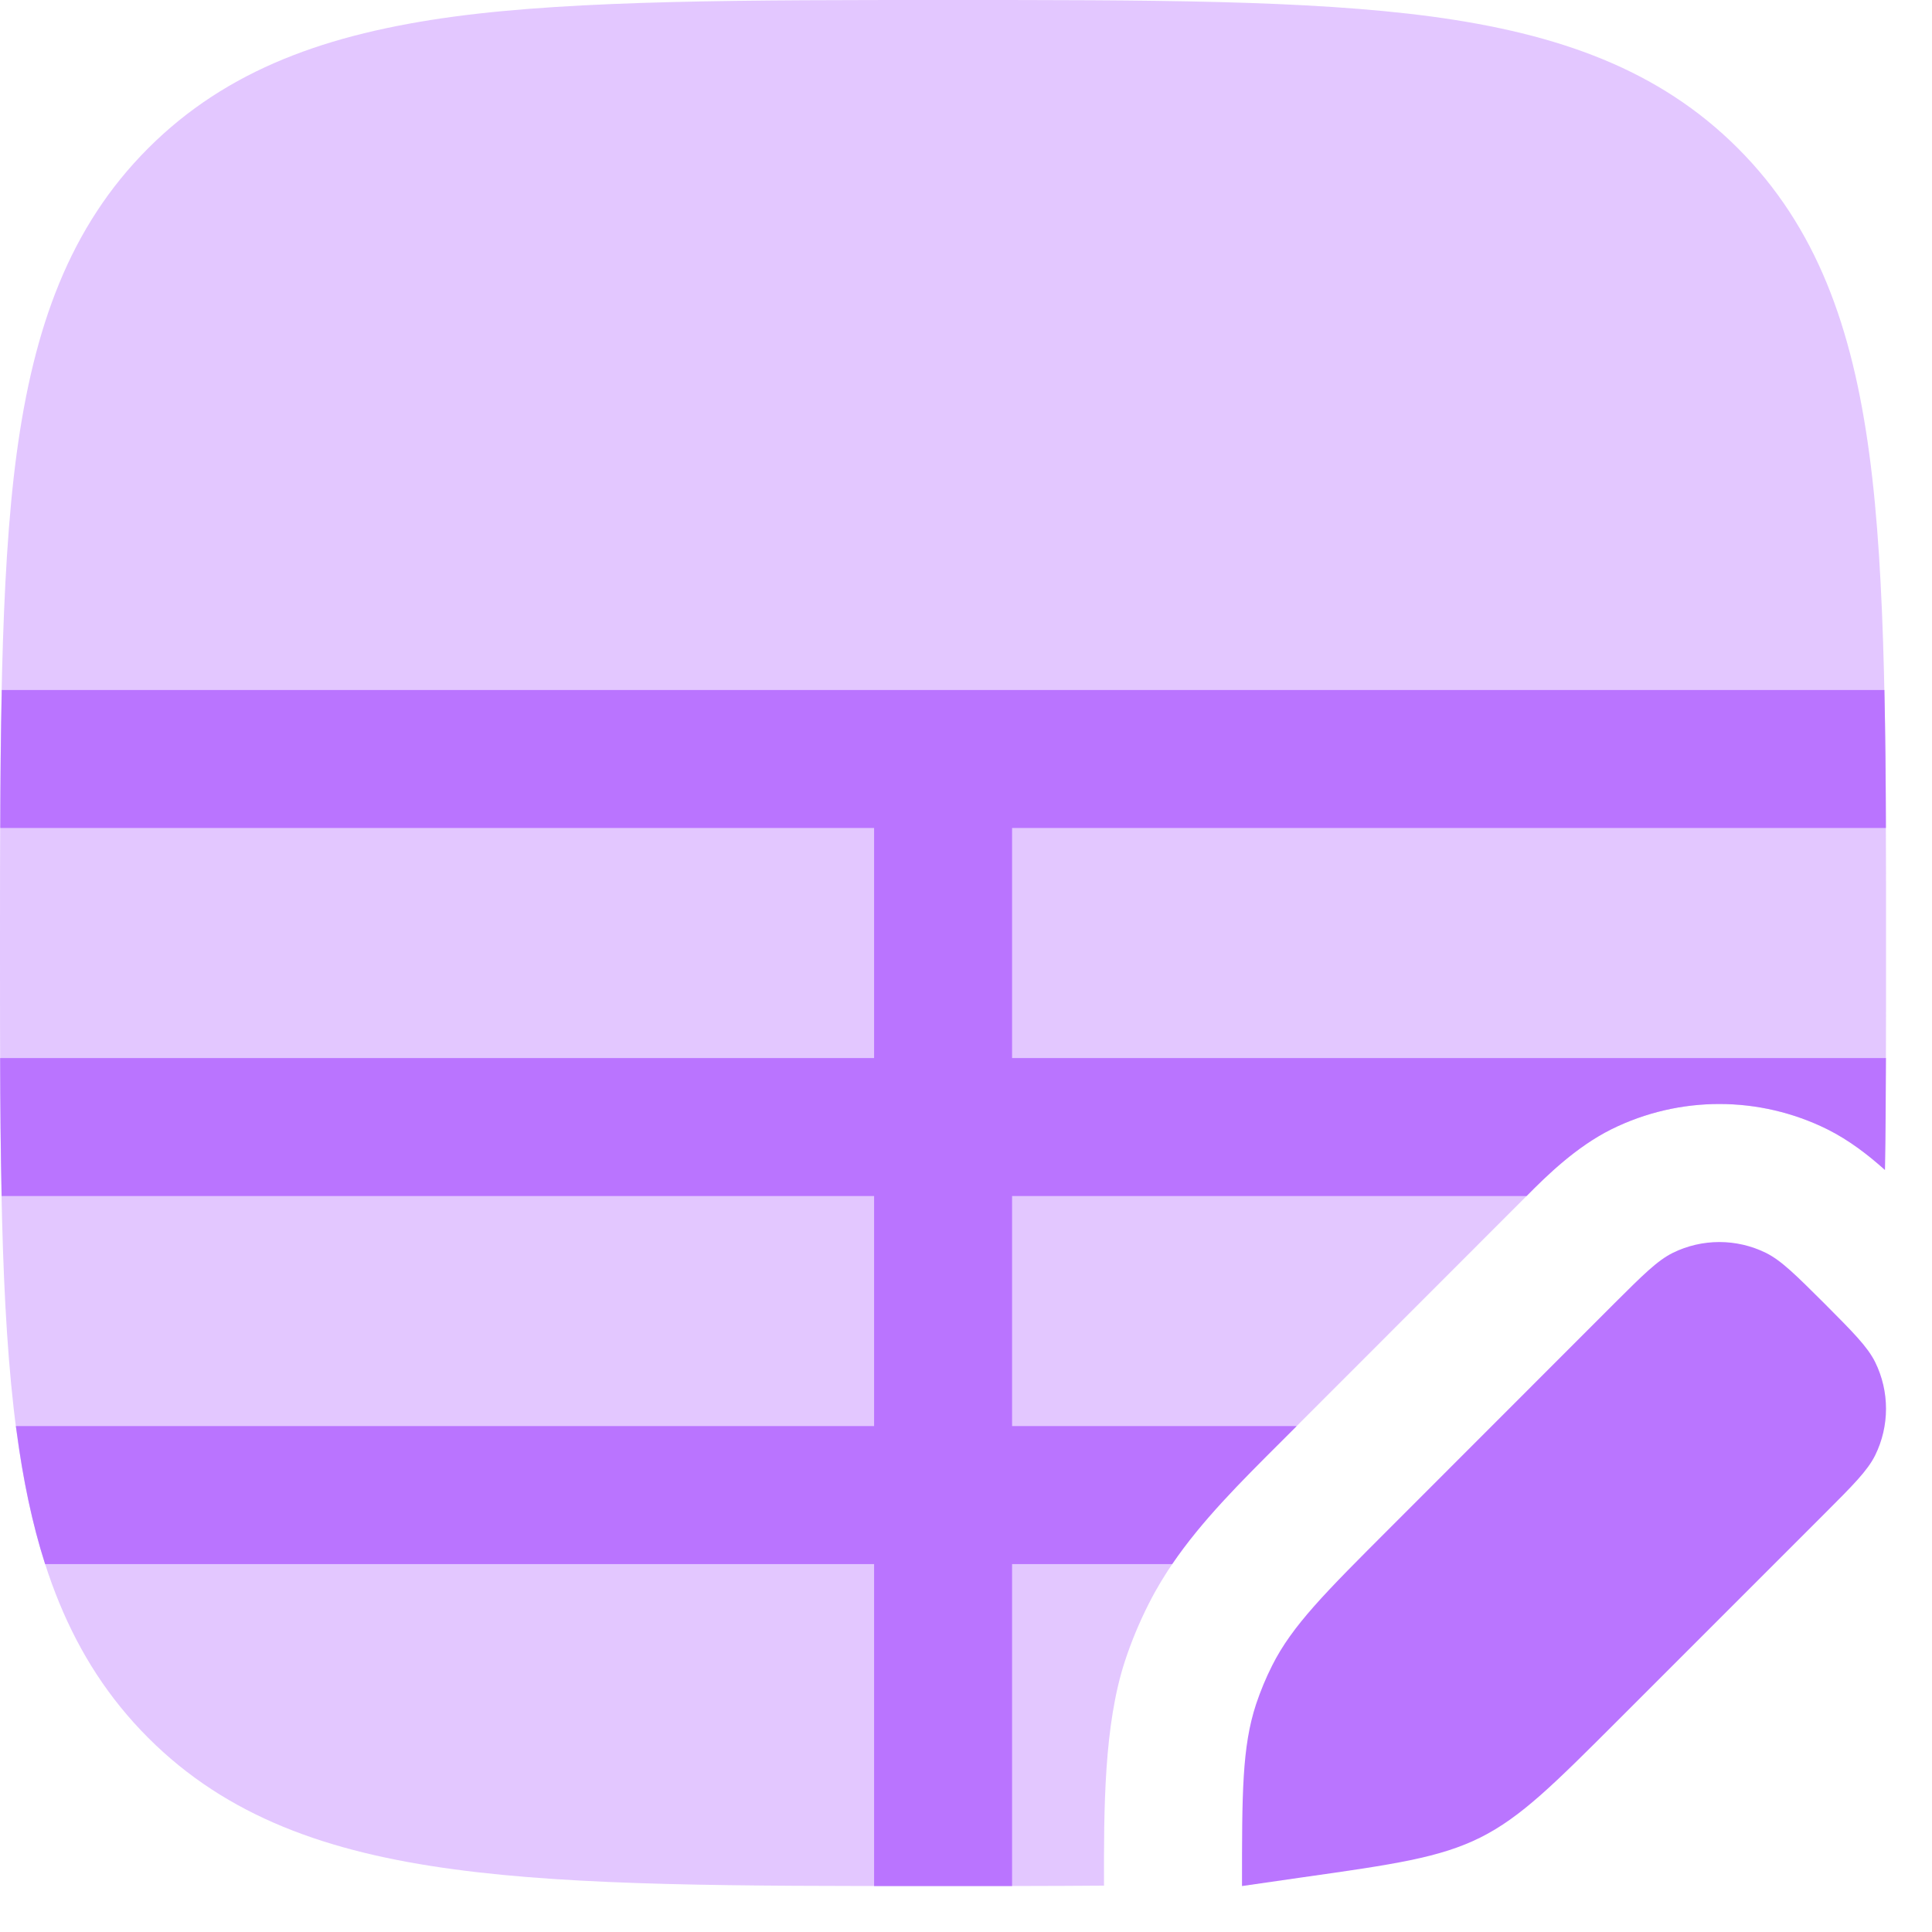 <?xml version="1.0" encoding="utf-8"?>
<svg xmlns="http://www.w3.org/2000/svg" fill="none" height="100%" overflow="visible" preserveAspectRatio="none" style="display: block;" viewBox="0 0 14 14" width="100%">
<g id="elements">
<path d="M11.734 12.456L13.221 10.969C13.428 10.762 13.532 10.658 13.588 10.546C13.693 10.333 13.693 10.083 13.588 9.87C13.532 9.758 13.428 9.654 13.221 9.446C13.013 9.239 12.909 9.135 12.797 9.079C12.584 8.974 12.334 8.974 12.121 9.079C12.009 9.135 11.905 9.239 11.697 9.446L10.077 11.067C9.602 11.542 9.364 11.779 9.218 12.07C9.172 12.161 9.134 12.254 9.102 12.349C9 12.659 9 12.995 9 13.667L9.437 13.604C10.101 13.51 10.433 13.462 10.728 13.315C11.023 13.167 11.26 12.93 11.734 12.456Z" fill="#BA75FF" id="Vector 8265"/>
<path d="M0.013 5C0.006 5.315 0.003 5.649 0.002 6H6.334V7.667H0.001C0.002 8.021 0.005 8.354 0.012 8.667H6.334L6.334 10.334H0.115L0.121 10.375C0.167 10.721 0.233 11.04 0.327 11.334H6.334V13.667C6.484 13.667 6.638 13.667 6.796 13.667C6.979 13.667 7.158 13.667 7.334 13.667V11.334H8.494C8.707 11.021 8.984 10.745 9.29 10.44L9.396 10.334H7.334L7.334 8.667H11.062C11.212 8.515 11.424 8.309 11.677 8.183C12.17 7.939 12.748 7.939 13.241 8.183C13.398 8.261 13.539 8.37 13.659 8.478C13.664 8.221 13.665 7.95 13.666 7.667H7.334V6H13.666C13.665 5.649 13.662 5.315 13.655 5H0.013Z" fill="#BA75FF" id="Subtract"/>
<path d="M10.375 0.12C9.479 -1.81135e-05 8.332 -1.09653e-05 6.871 -1.9847e-06C5.411 -1.08063e-05 4.188 -1.78353e-05 3.292 0.12C2.374 0.244 1.646 0.502 1.074 1.074C0.502 1.646 0.244 2.374 0.12 3.292C-1.62061e-05 4.188 -9.05794e-06 5.411 -7.73519e-08 6.871C-8.89899e-06 8.332 -1.59279e-05 9.479 0.12 10.375C0.244 11.292 0.502 12.021 1.074 12.593C1.646 13.165 2.374 13.423 3.292 13.546C4.188 13.667 5.335 13.667 6.795 13.667C7.217 13.667 7.62 13.667 8 13.664C7.999 13.105 7.999 12.502 8.152 12.036C8.199 11.893 8.257 11.754 8.325 11.62C8.546 11.182 8.894 10.835 9.29 10.44L11.036 8.693C11.187 8.54 11.409 8.316 11.677 8.183C12.17 7.939 12.748 7.939 13.241 8.183C13.398 8.261 13.539 8.37 13.659 8.477C13.667 7.99 13.667 7.456 13.667 6.871C13.667 5.411 13.667 4.188 13.546 3.292C13.423 2.374 13.165 1.646 12.593 1.074C12.021 0.502 11.292 0.244 10.375 0.12Z" fill="#BA75FF" id="Subtract_2" opacity="0.4"/>
</g>
</svg>